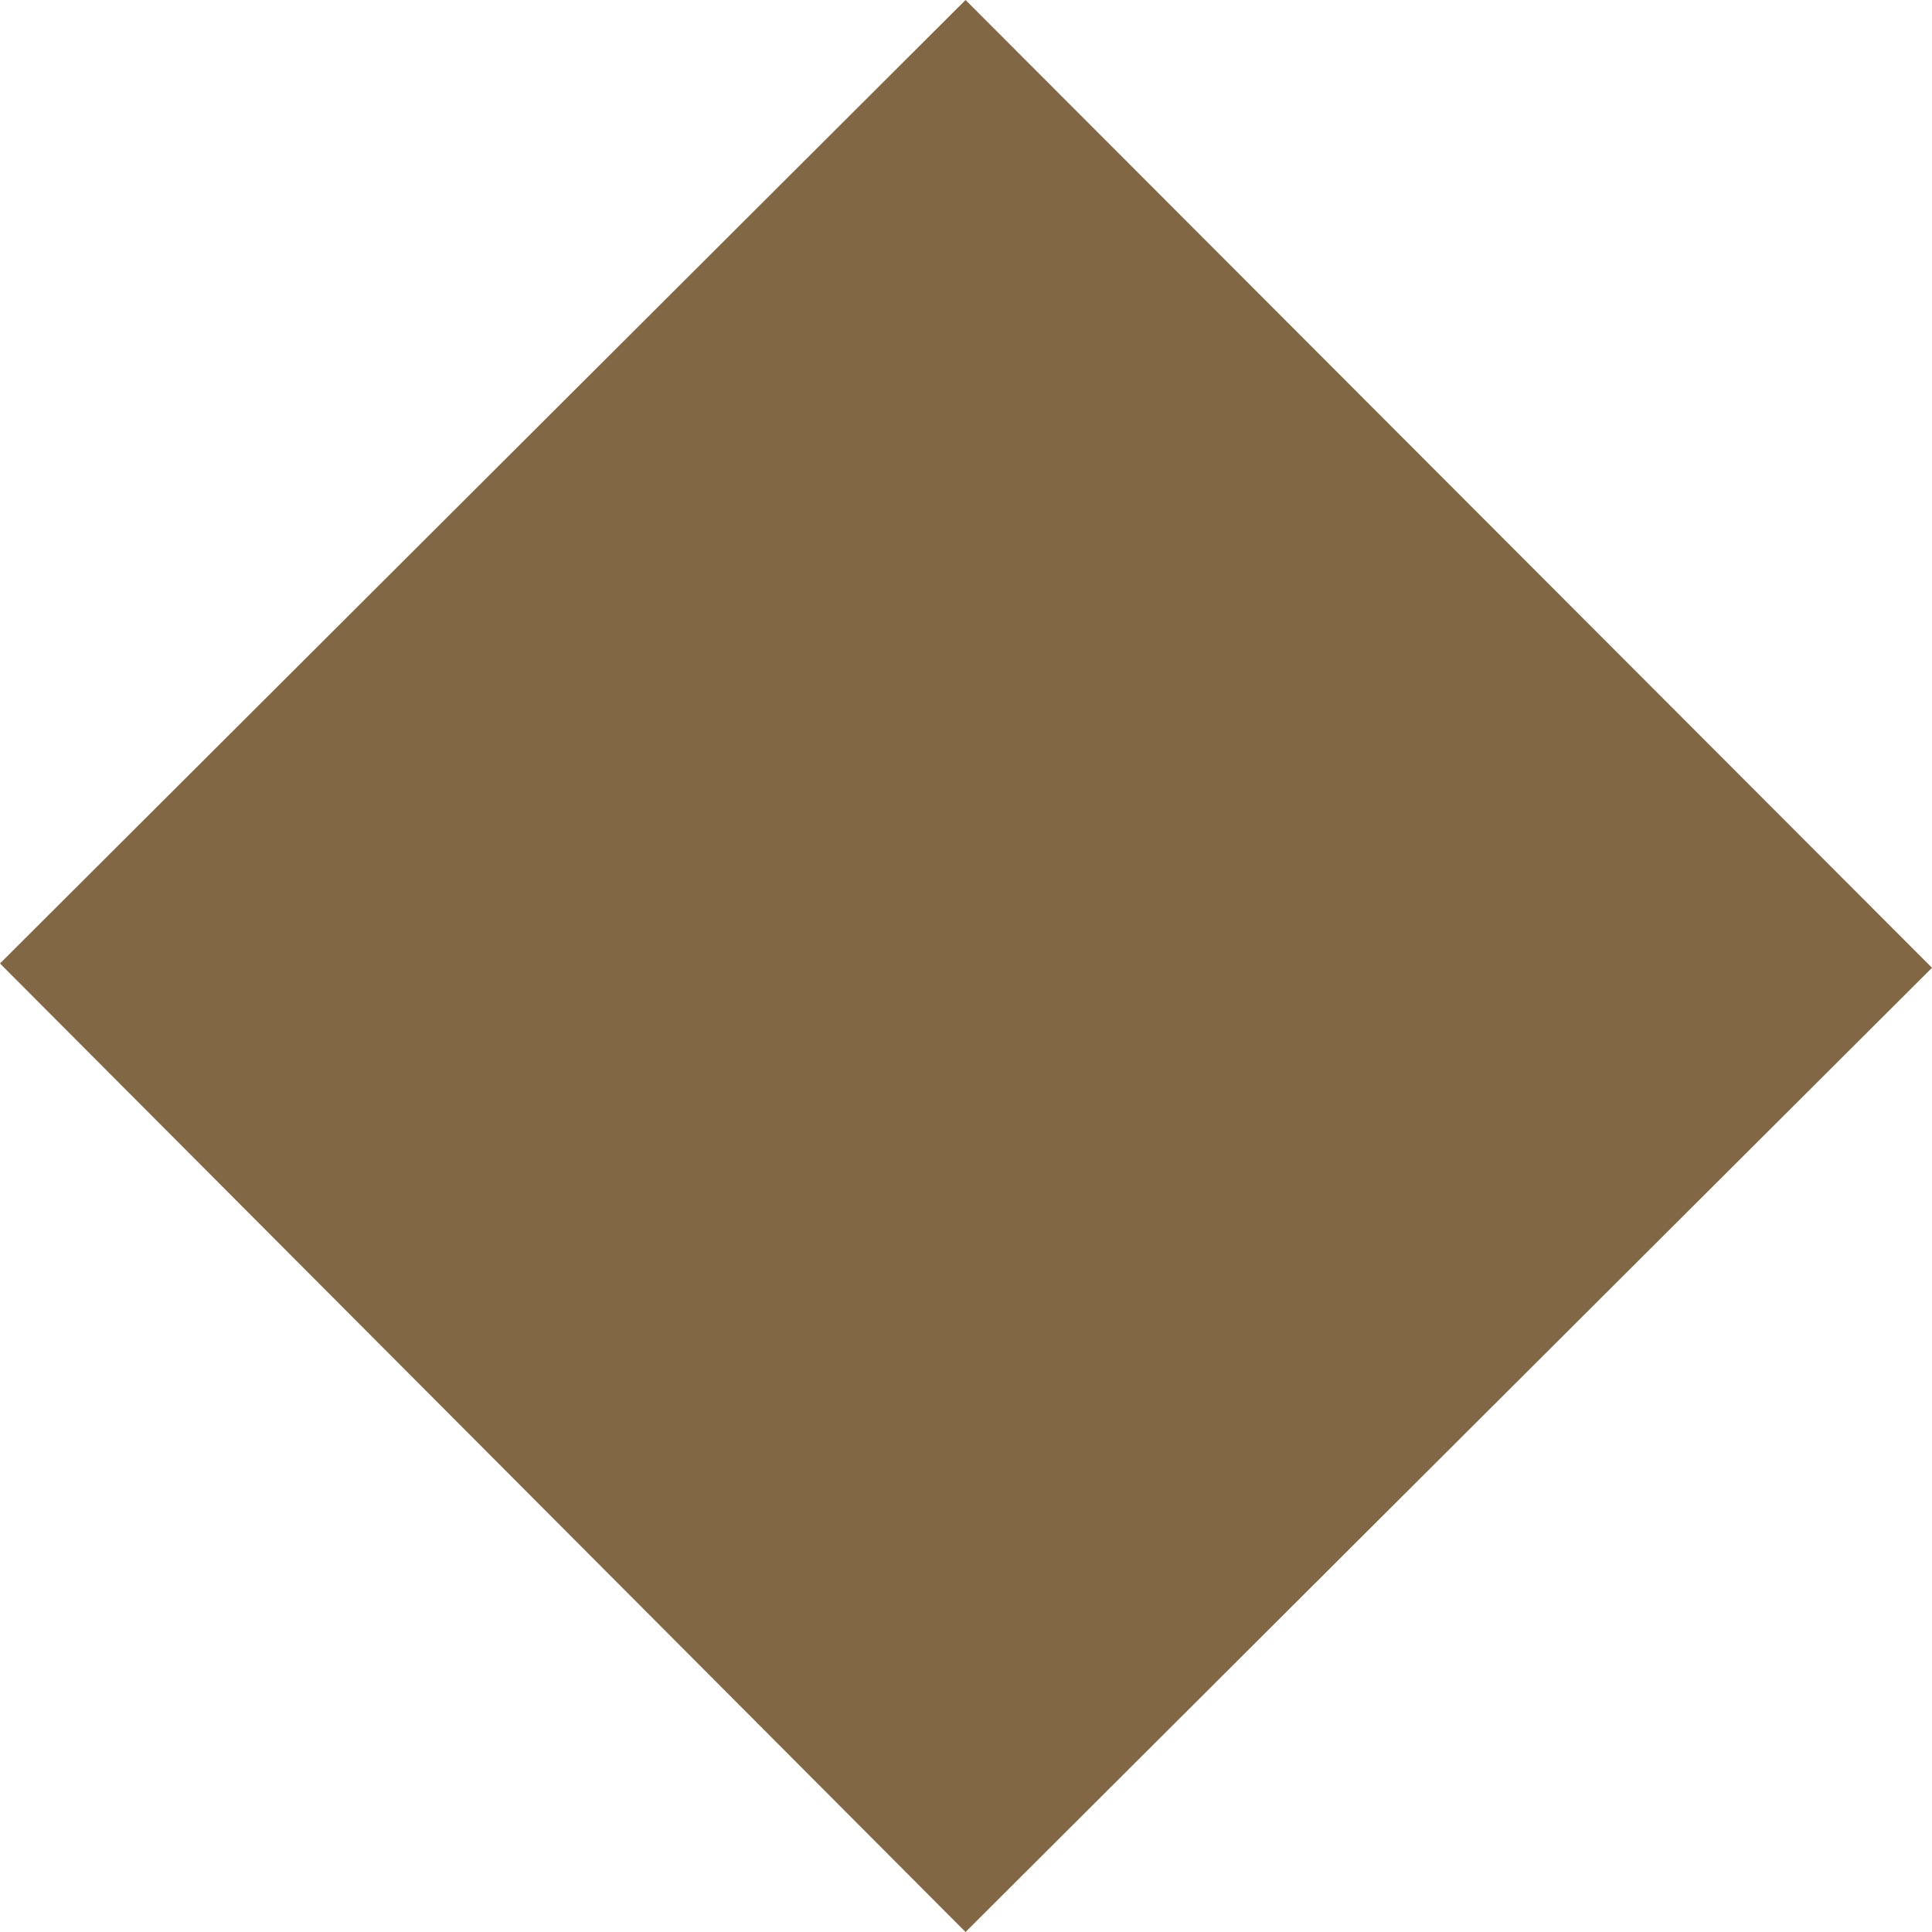 <?xml version="1.0" encoding="UTF-8"?> <svg xmlns="http://www.w3.org/2000/svg" width="13" height="13" viewBox="0 0 13 13" fill="none"> <path d="M0 6.483L6.497 0L13 6.512L6.497 13L0 6.483Z" fill="#816744"></path> </svg> 